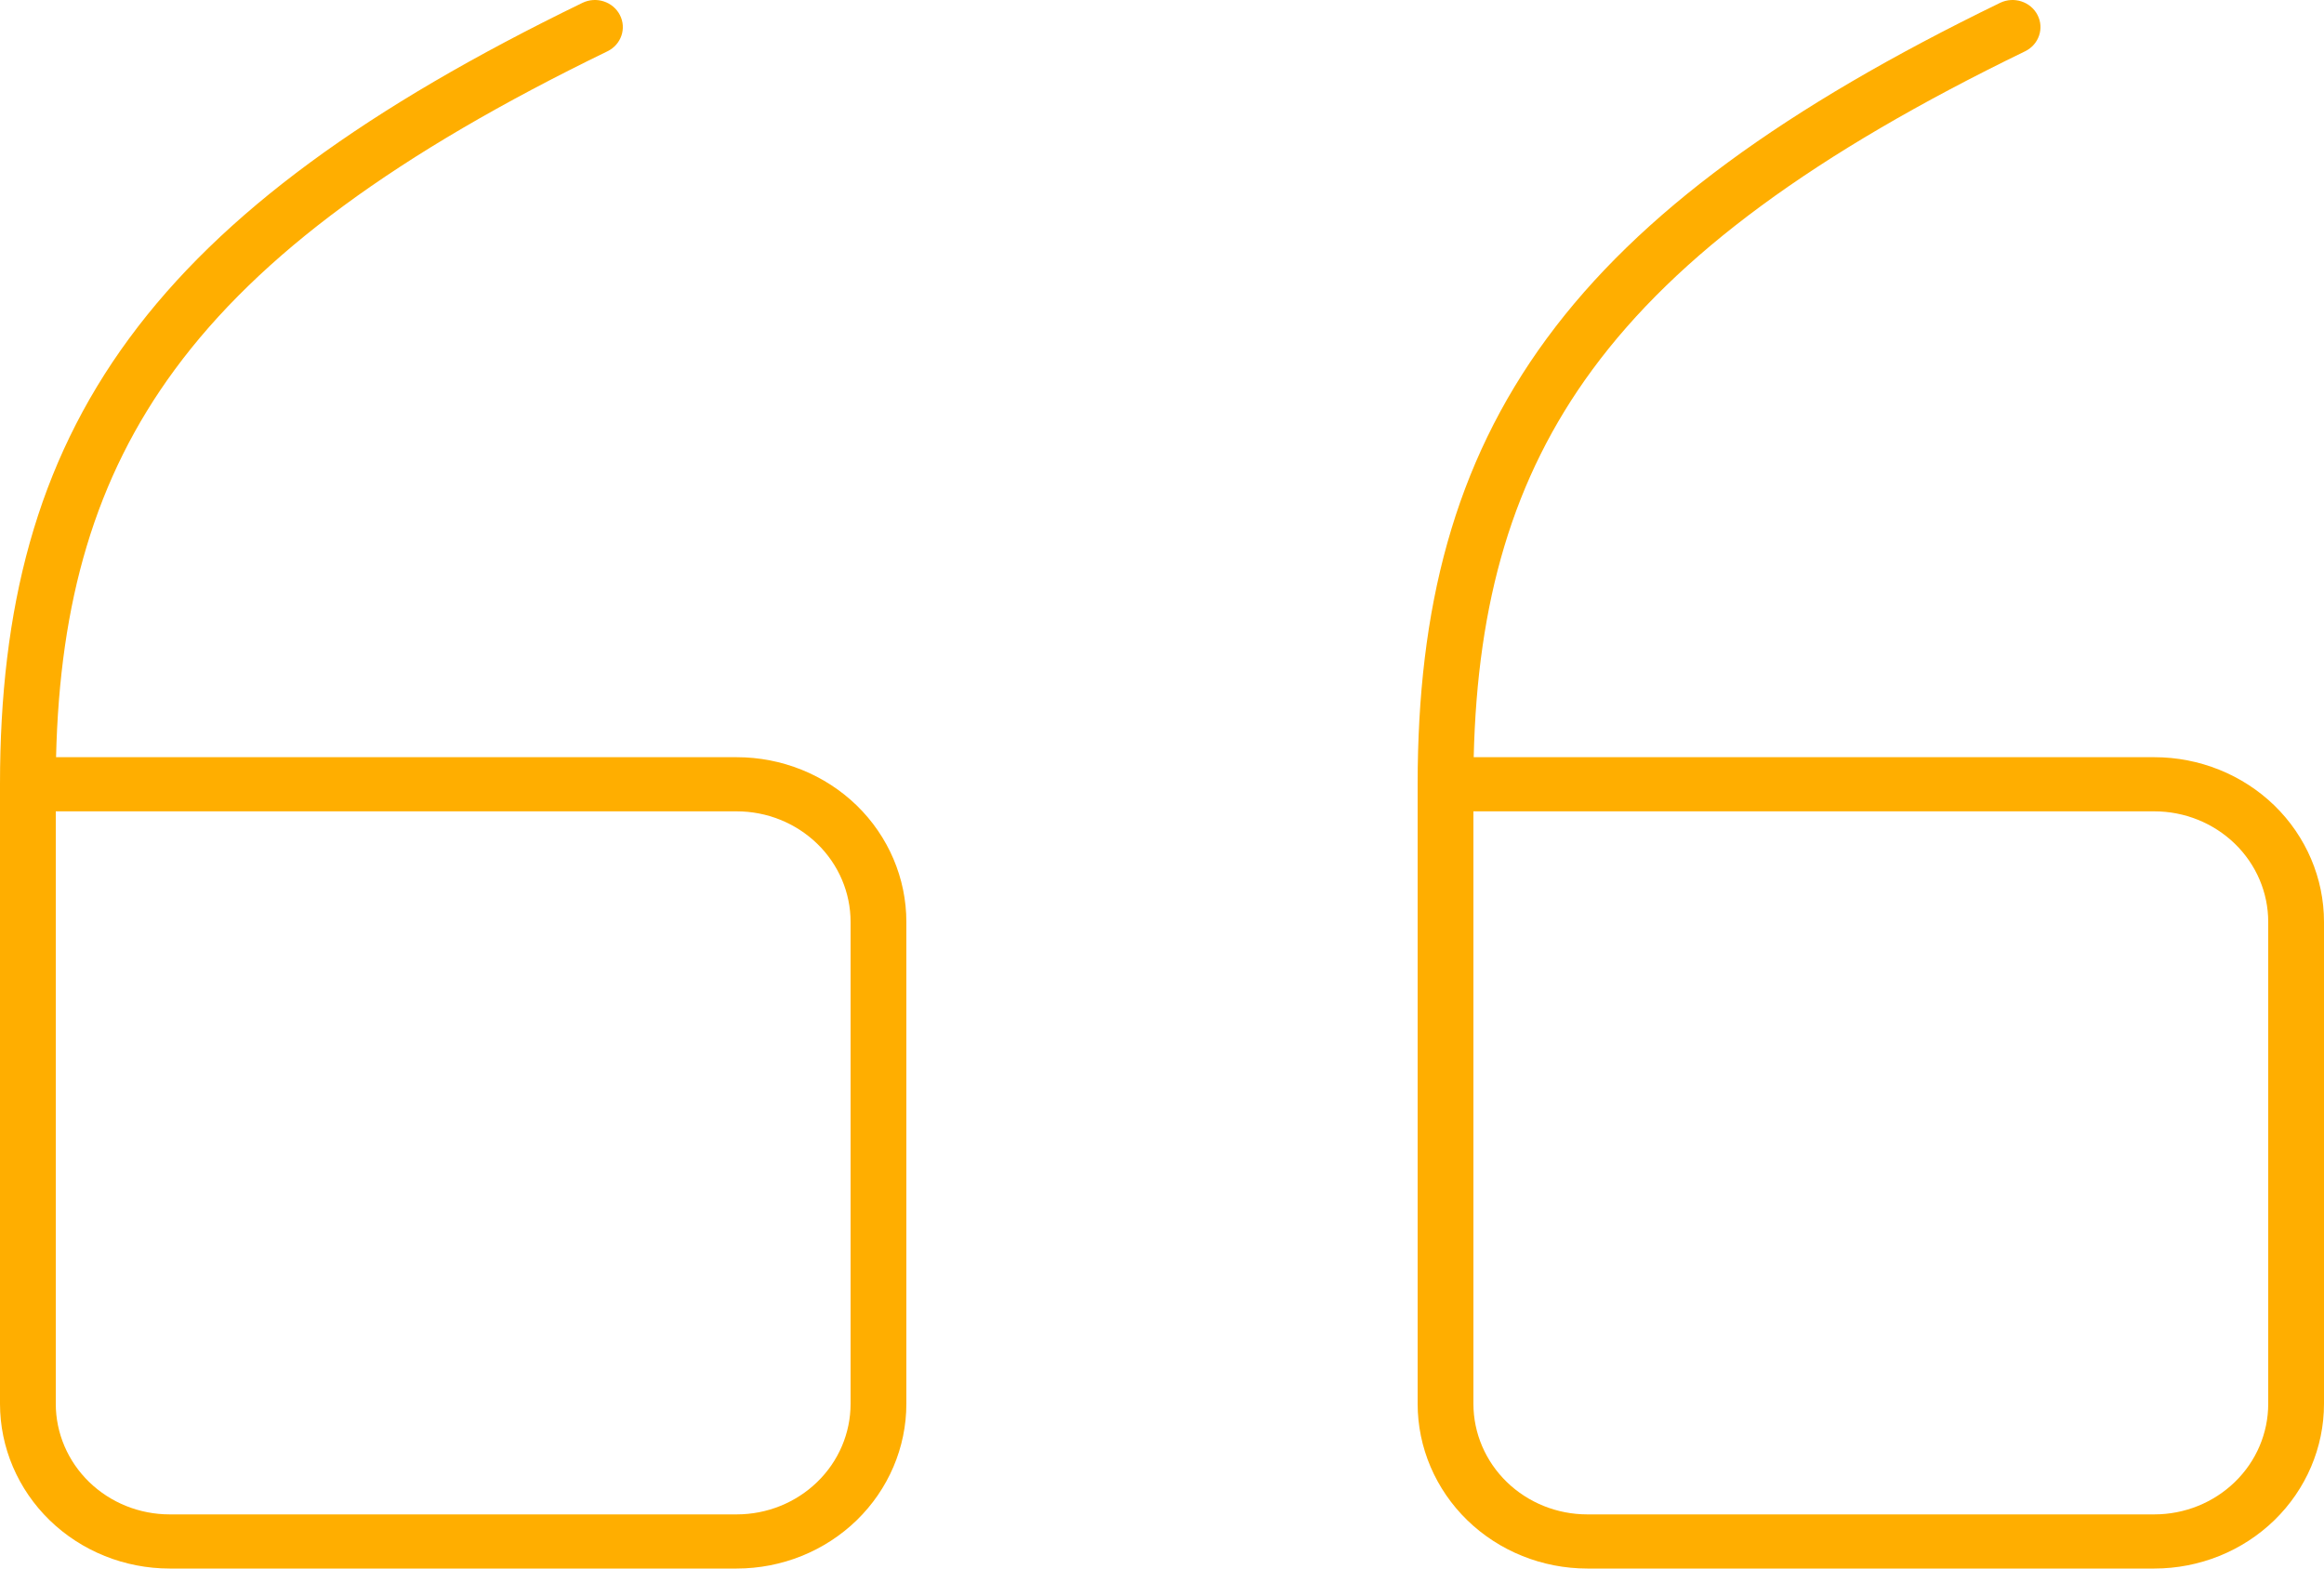 <svg width="40" height="27" viewBox="0 0 40 27" fill="none" xmlns="http://www.w3.org/2000/svg">
<path fill-rule="evenodd" clip-rule="evenodd" d="M37.08 26.068C37.6 26.068 38.098 25.867 38.466 25.51C38.834 25.153 39.04 24.669 39.04 24.164V15.87C39.04 15.365 38.834 14.881 38.466 14.524C38.098 14.167 37.6 13.966 37.08 13.966H25.36V24.164C25.36 24.669 25.567 25.153 25.934 25.51C26.302 25.867 26.8 26.068 27.32 26.068H37.08ZM25.365 13.034C25.427 10.359 26.034 8.231 27.406 6.365C28.865 4.381 31.226 2.645 34.855 0.883C35.092 0.768 35.188 0.488 35.069 0.258C34.951 0.028 34.662 -0.066 34.425 0.049C30.734 1.842 28.215 3.661 26.624 5.824C25.025 7.998 24.4 10.471 24.4 13.5V24.164C24.4 24.916 24.708 25.637 25.255 26.169C25.803 26.701 26.546 27 27.32 27H37.08C37.854 27 38.597 26.701 39.145 26.169C39.692 25.637 40 24.916 40 24.164V15.87C40 15.118 39.692 14.396 39.145 13.864C38.597 13.333 37.854 13.034 37.08 13.034H25.365ZM12.68 26.068C13.2 26.068 13.698 25.867 14.066 25.51C14.434 25.153 14.64 24.669 14.64 24.164V15.87C14.64 15.365 14.434 14.881 14.066 14.524C13.698 14.167 13.2 13.966 12.68 13.966H0.96V24.164C0.96 24.669 1.167 25.153 1.534 25.51C1.902 25.867 2.4 26.068 2.92 26.068H12.68ZM0.965 13.034C1.027 10.359 1.633 8.231 3.006 6.365C4.465 4.381 6.826 2.645 10.455 0.883C10.692 0.768 10.788 0.488 10.669 0.258C10.551 0.028 10.262 -0.066 10.025 0.049C6.334 1.842 3.815 3.661 2.224 5.824C0.625 7.998 0 10.471 0 13.5V24.164C0 24.916 0.308 25.637 0.855 26.169C1.403 26.701 2.146 27 2.92 27H12.68C13.454 27 14.197 26.701 14.745 26.169C15.292 25.637 15.6 24.916 15.6 24.164V15.87C15.6 15.118 15.292 14.396 14.745 13.864C14.197 13.333 13.454 13.034 12.68 13.034H0.965Z" fill="#FFAE00"/>
</svg>
